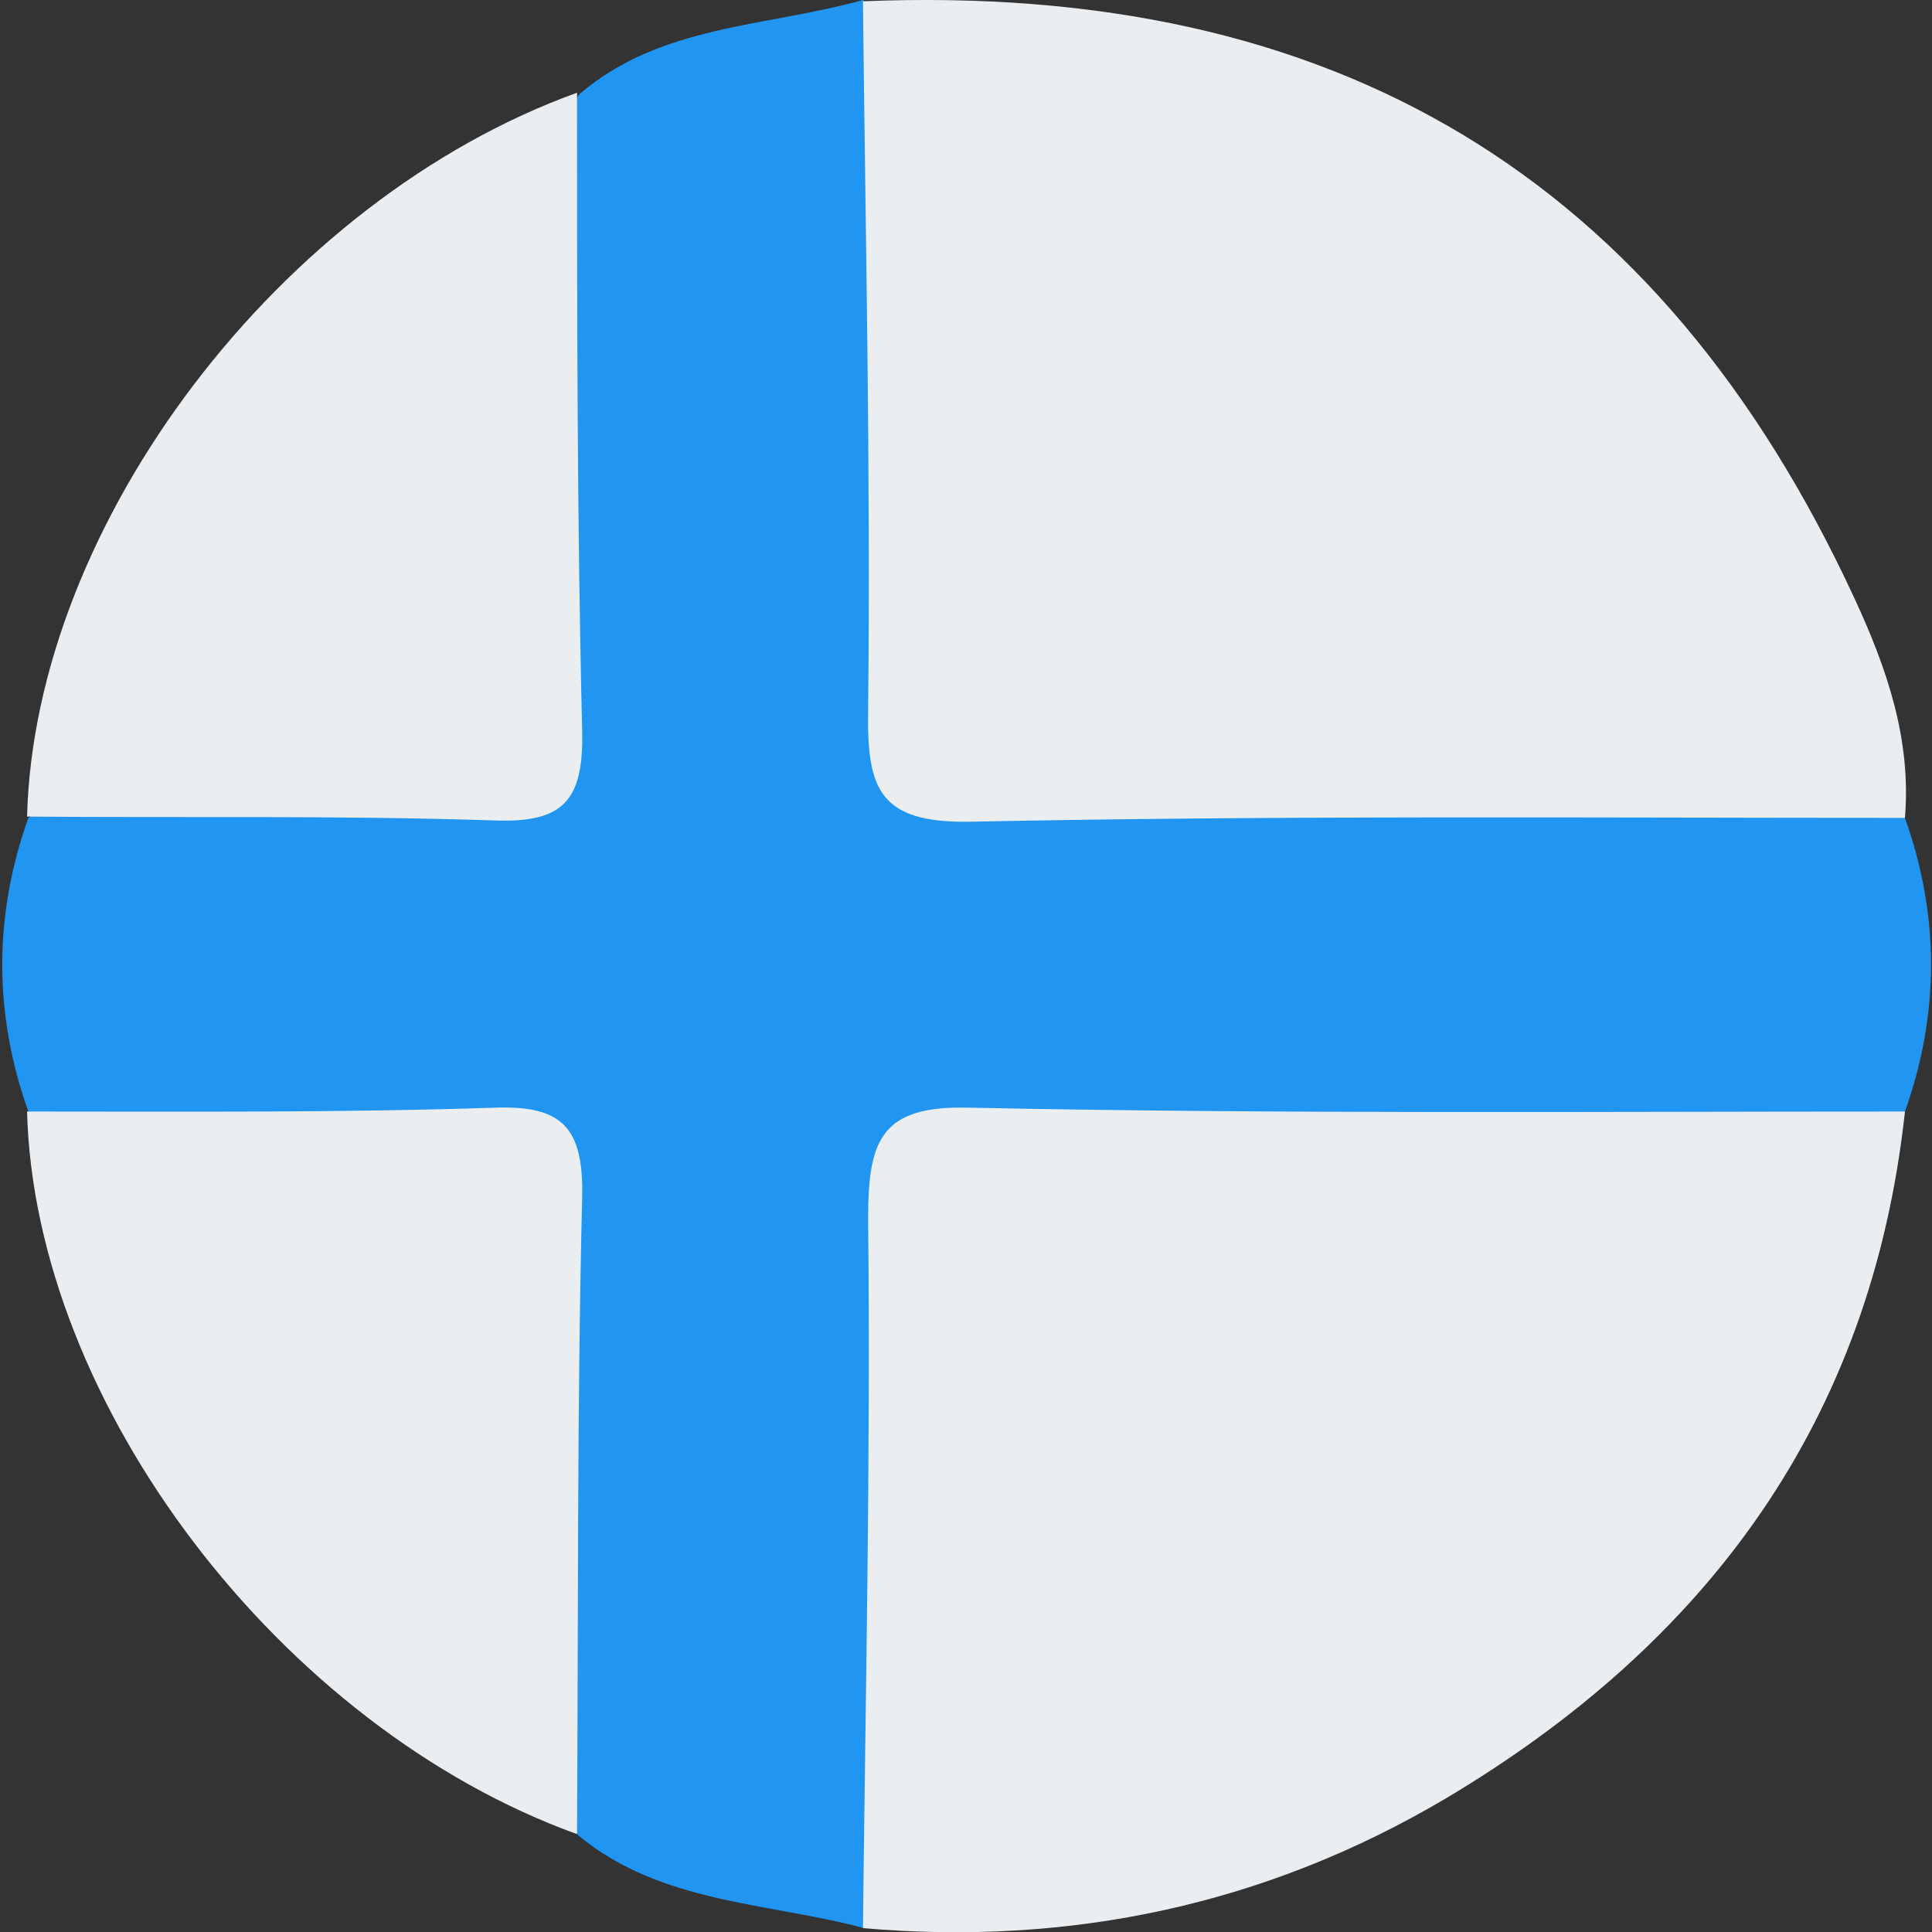 <svg xmlns="http://www.w3.org/2000/svg" id="Layer_2" viewBox="0 0 15 15"><rect x="0" y="0" width="15" height="15" fill="#333333" stroke="none"/><defs><style>.cls-1{fill:#2195f2;}.cls-1,.cls-2{stroke-width:0px;}.cls-2{fill:#ebeef0;}</style></defs><path class="cls-1" d="M14.79,6.35c.27.76.27,1.52,0,2.28-.39.33-.87.28-1.33.28-1.76,0-3.53,0-5.29,0-1.03,0-1.11.08-1.12,1.12-.01,1.24,0,2.48,0,3.73,0,.43.05.88-.34,1.21-.75-.2-1.58-.19-2.22-.72-.29-.37-.26-.81-.26-1.25,0-1.05-.02-2.11,0-3.16.01-.67-.25-.97-.93-.94-.65.03-1.3.01-1.94,0-.4,0-.81.01-1.14-.27-.27-.76-.27-1.52,0-2.28.83-.5,1.75-.24,2.63-.27,1.38-.05,1.38-.02,1.39-1.41,0-.93,0-1.86,0-2.79,0-.4,0-.81.26-1.15C5.13.19,5.95.21,6.7,0c.39.33.33.78.34,1.21.02,1.3.02,2.61,0,3.91,0,.68.27.94.94.94,1.83-.01,3.65-.01,5.48,0,.46,0,.94-.05,1.33.28Z"></path><path class="cls-2" d="M14.79,6.35c-2.42,0-4.84-.02-7.26.03-.7.01-.8-.25-.79-.86.02-1.84-.02-3.67-.04-5.51,3.67-.15,6.19,1.37,7.7,4.64.25.54.44,1.09.39,1.7Z"></path><path class="cls-2" d="M6.7,14.97c.02-1.84.06-3.67.04-5.51,0-.61.1-.88.79-.86,2.42.05,4.84.03,7.26.03-.26,2.4-1.53,4.12-3.56,5.33-1.4.83-2.92,1.15-4.53,1.01Z"></path><path class="cls-2" d="M4.48.73c0,1.65,0,3.3.04,4.95.01.53-.14.71-.68.69-1.21-.04-2.42-.02-3.63-.03.06-2.28,1.97-4.79,4.27-5.62Z"></path><path class="cls-2" d="M.21,8.63c1.21,0,2.42.01,3.63-.03.53-.02.69.16.68.69-.04,1.65-.03,3.3-.04,4.95C2.18,13.41.27,10.9.21,8.63Z"></path></svg>